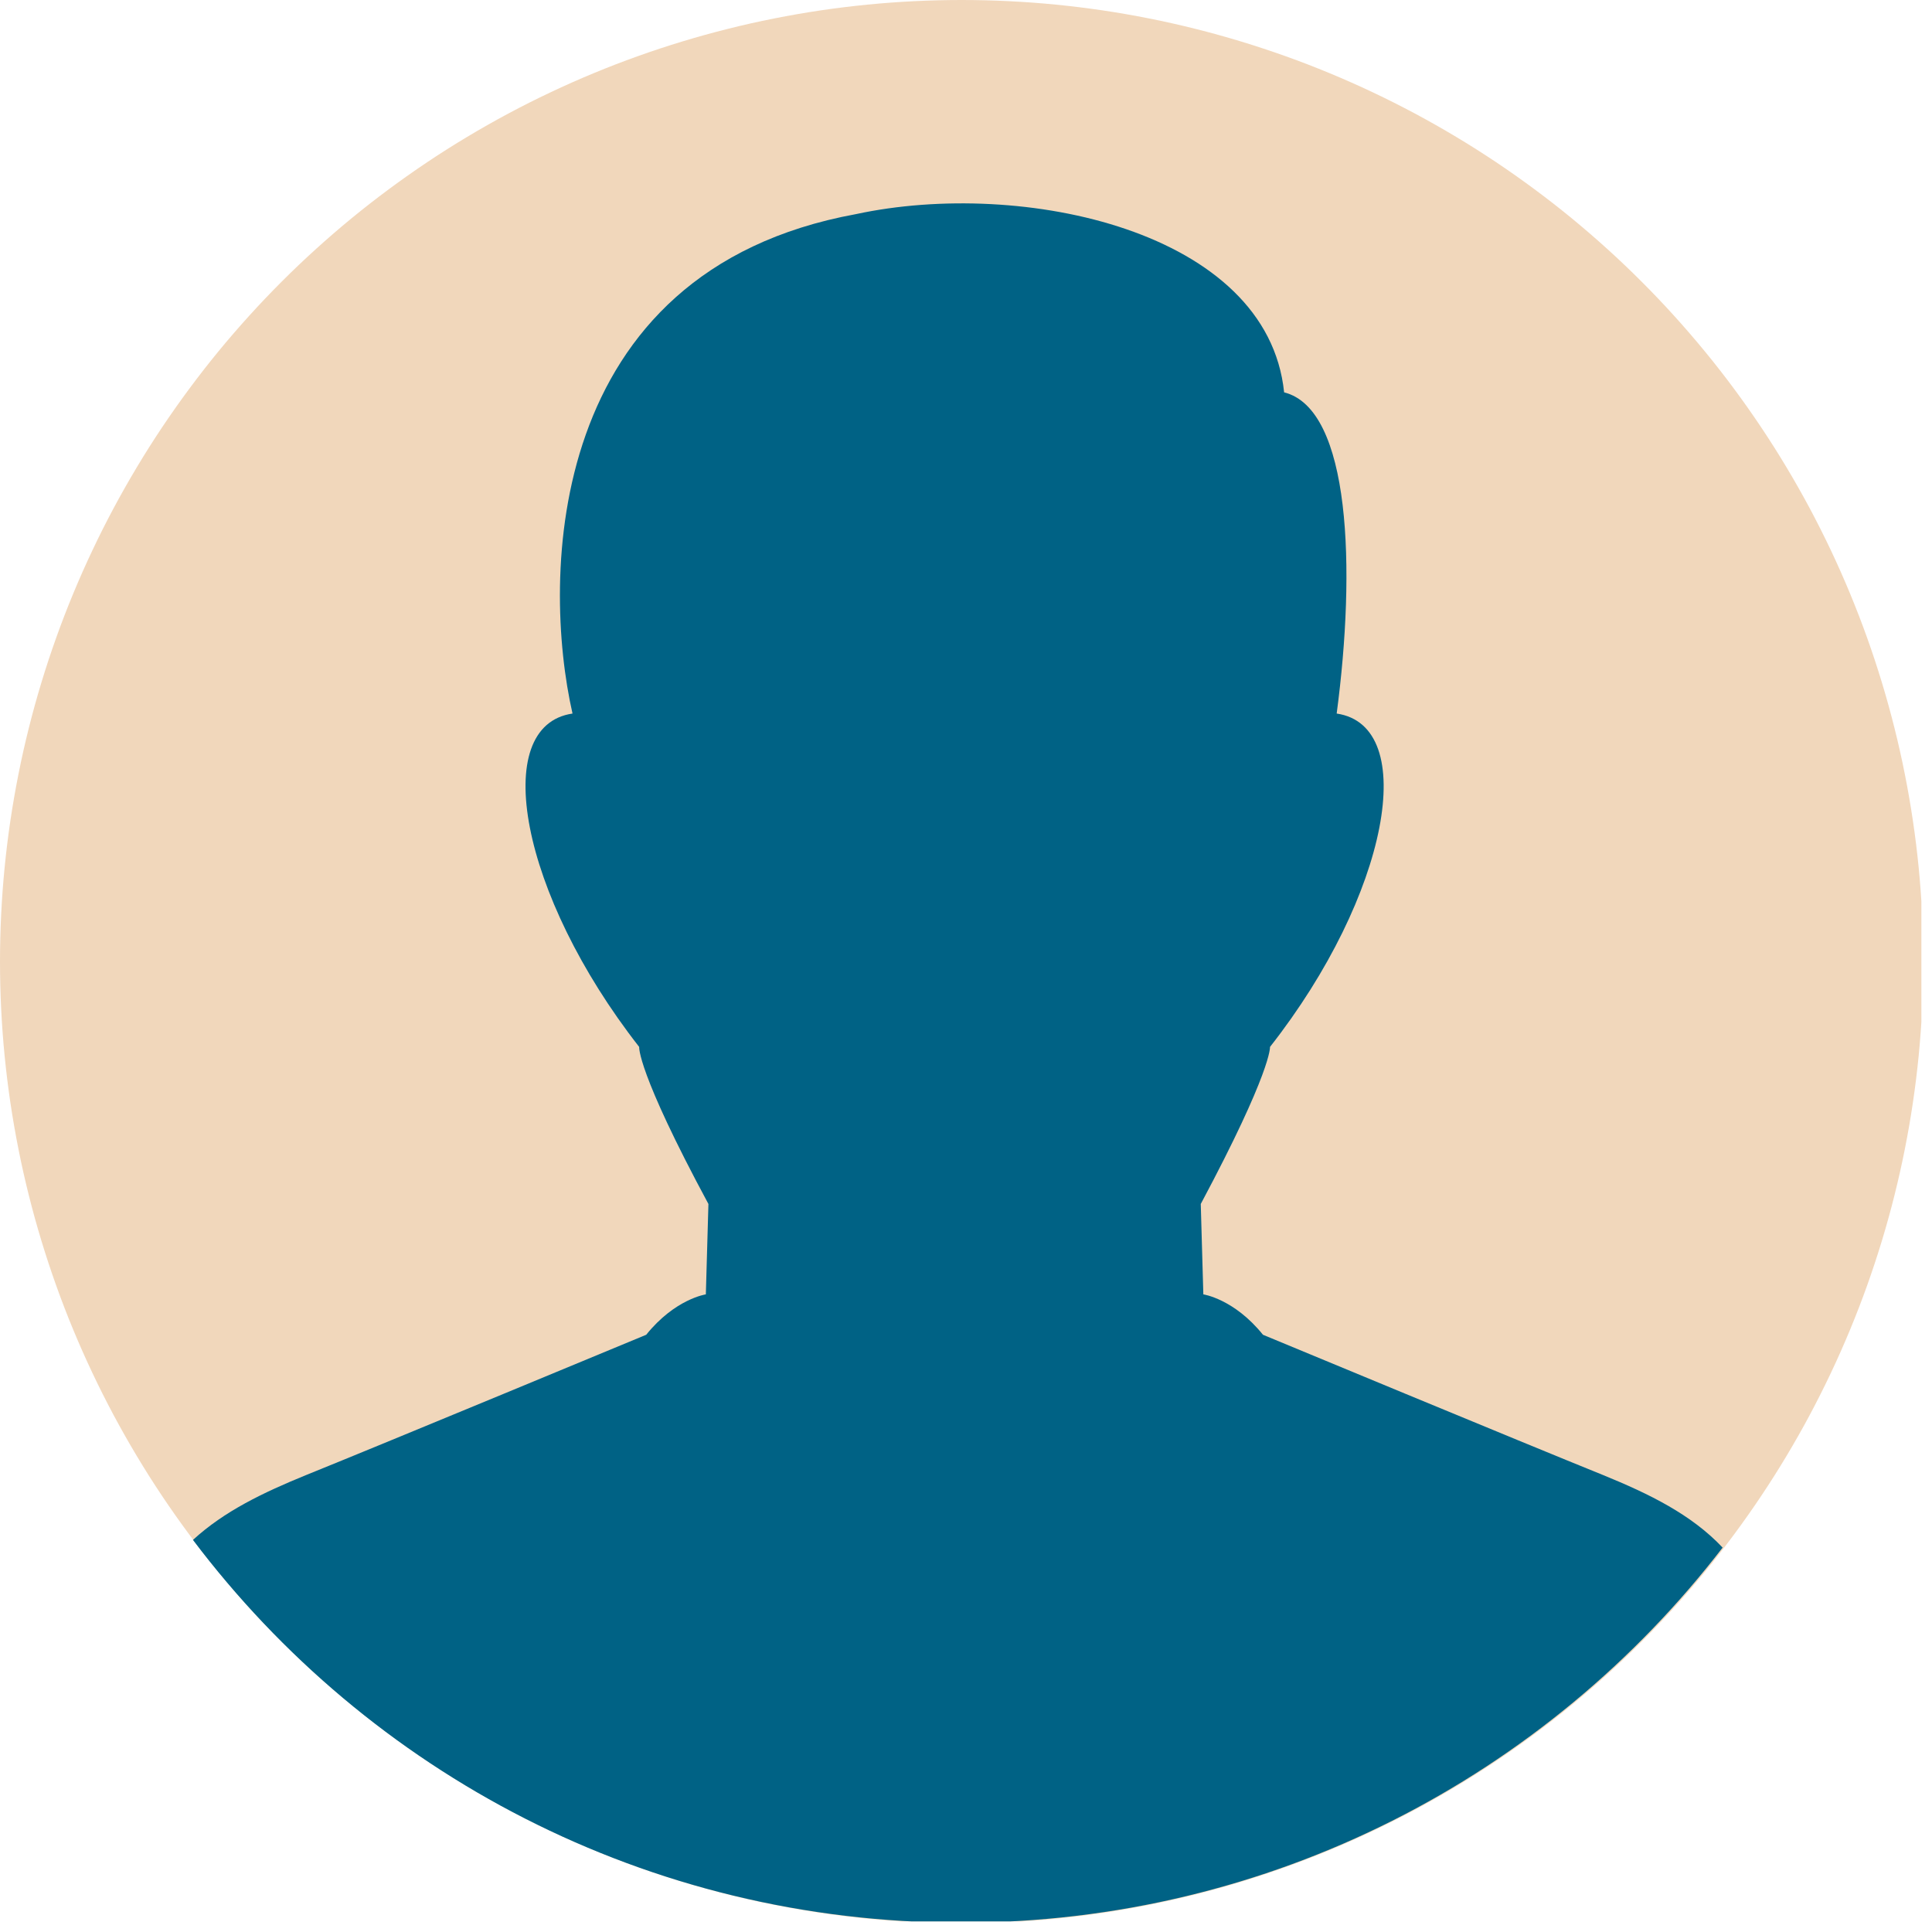<svg xmlns="http://www.w3.org/2000/svg" xmlns:xlink="http://www.w3.org/1999/xlink" width="363" viewBox="0 0 272.25 272.25" height="363" preserveAspectRatio="xMidYMid meet"><defs><clipPath id="796fe6889e"><path d="M 0 0 L 270.754 0 L 270.754 270.754 L 0 270.754 Z M 0 0 " clip-rule="nonzero"></path></clipPath><clipPath id="e832674034"><path d="M 27 28 L 243 28 L 243 270.754 L 27 270.754 Z M 27 28 " clip-rule="nonzero"></path></clipPath><clipPath id="5f024e7b53"><path d="M 133.887 230.121 L 136.09 230.121 L 136.09 231.988 L 133.887 231.988 Z M 133.887 230.121 " clip-rule="nonzero"></path></clipPath><clipPath id="58c27f11c8"><path d="M 136.082 230.801 C 135.082 232.336 134.16 232.066 133.969 231.723 C 133.777 231.414 133.969 230.453 134.238 230.223 C 134.543 229.992 135.773 230.301 135.773 230.301 " clip-rule="nonzero"></path></clipPath></defs><g clip-path="url(#796fe6889e)"><path fill="#f1d7bb" d="M 271.023 135.512 C 271.023 137.73 270.969 139.945 270.859 142.16 C 270.75 144.375 270.586 146.586 270.371 148.793 C 270.152 151 269.883 153.203 269.555 155.395 C 269.23 157.59 268.852 159.773 268.418 161.949 C 267.988 164.125 267.5 166.285 266.961 168.438 C 266.422 170.59 265.832 172.727 265.188 174.848 C 264.543 176.969 263.848 179.074 263.102 181.164 C 262.355 183.25 261.555 185.32 260.707 187.371 C 259.859 189.418 258.961 191.445 258.012 193.449 C 257.062 195.453 256.066 197.434 255.023 199.391 C 253.977 201.348 252.883 203.277 251.742 205.18 C 250.602 207.082 249.418 208.953 248.184 210.797 C 246.953 212.641 245.676 214.453 244.355 216.234 C 243.035 218.016 241.672 219.766 240.262 221.48 C 238.855 223.191 237.406 224.871 235.918 226.516 C 234.43 228.16 232.902 229.766 231.332 231.332 C 229.766 232.902 228.16 234.43 226.516 235.918 C 224.871 237.406 223.191 238.855 221.48 240.262 C 219.766 241.672 218.016 243.035 216.234 244.355 C 214.453 245.676 212.641 246.953 210.797 248.184 C 208.953 249.418 207.082 250.602 205.18 251.742 C 203.277 252.883 201.348 253.977 199.391 255.023 C 197.434 256.066 195.453 257.062 193.449 258.012 C 191.445 258.961 189.418 259.859 187.371 260.707 C 185.32 261.555 183.254 262.355 181.164 263.102 C 179.074 263.848 176.969 264.543 174.848 265.188 C 172.727 265.832 170.59 266.422 168.438 266.961 C 166.285 267.5 164.125 267.988 161.949 268.418 C 159.773 268.852 157.59 269.23 155.395 269.555 C 153.203 269.883 151 270.152 148.793 270.371 C 146.586 270.586 144.375 270.75 142.16 270.859 C 139.945 270.969 137.73 271.023 135.512 271.023 C 133.293 271.023 131.078 270.969 128.863 270.859 C 126.648 270.75 124.438 270.586 122.23 270.371 C 120.023 270.152 117.82 269.883 115.629 269.555 C 113.434 269.23 111.25 268.852 109.074 268.418 C 106.898 267.988 104.734 267.5 102.586 266.961 C 100.434 266.422 98.297 265.832 96.176 265.188 C 94.051 264.543 91.945 263.848 89.859 263.102 C 87.77 262.355 85.703 261.555 83.652 260.707 C 81.605 259.859 79.578 258.961 77.574 258.012 C 75.566 257.062 73.586 256.066 71.633 255.023 C 69.676 253.977 67.746 252.883 65.844 251.742 C 63.941 250.602 62.07 249.418 60.227 248.184 C 58.383 246.953 56.57 245.676 54.789 244.355 C 53.008 243.035 51.258 241.672 49.543 240.262 C 47.828 238.855 46.152 237.406 44.508 235.918 C 42.863 234.43 41.258 232.902 39.691 231.332 C 38.121 229.766 36.594 228.16 35.105 226.516 C 33.613 224.871 32.168 223.191 30.758 221.48 C 29.352 219.766 27.988 218.016 26.668 216.234 C 25.348 214.453 24.07 212.641 22.836 210.797 C 21.605 208.953 20.418 207.082 19.281 205.18 C 18.141 203.277 17.047 201.348 16 199.391 C 14.957 197.434 13.957 195.453 13.012 193.449 C 12.062 191.445 11.164 189.418 10.316 187.371 C 9.465 185.32 8.668 183.25 7.922 181.164 C 7.176 179.074 6.48 176.969 5.836 174.848 C 5.191 172.727 4.602 170.59 4.062 168.438 C 3.523 166.285 3.035 164.125 2.605 161.949 C 2.172 159.773 1.793 157.59 1.465 155.395 C 1.141 153.203 0.871 151 0.652 148.793 C 0.434 146.586 0.273 144.375 0.164 142.16 C 0.055 139.945 0 137.73 0 135.512 C 0 133.293 0.055 131.078 0.164 128.863 C 0.273 126.648 0.434 124.438 0.652 122.23 C 0.871 120.023 1.141 117.82 1.465 115.629 C 1.793 113.434 2.172 111.25 2.605 109.074 C 3.035 106.898 3.523 104.734 4.062 102.586 C 4.602 100.434 5.191 98.297 5.836 96.176 C 6.48 94.051 7.176 91.945 7.922 89.859 C 8.668 87.77 9.465 85.703 10.316 83.652 C 11.164 81.605 12.062 79.578 13.012 77.574 C 13.957 75.566 14.957 73.586 16 71.633 C 17.047 69.676 18.141 67.746 19.281 65.844 C 20.418 63.941 21.605 62.07 22.836 60.227 C 24.07 58.383 25.348 56.57 26.668 54.789 C 27.988 53.008 29.352 51.258 30.758 49.543 C 32.168 47.828 33.613 46.152 35.105 44.508 C 36.594 42.863 38.121 41.258 39.691 39.691 C 41.258 38.121 42.863 36.594 44.508 35.105 C 46.152 33.613 47.828 32.168 49.543 30.758 C 51.258 29.352 53.008 27.988 54.789 26.668 C 56.57 25.348 58.383 24.07 60.227 22.836 C 62.07 21.605 63.941 20.418 65.844 19.281 C 67.746 18.141 69.676 17.047 71.633 16 C 73.586 14.957 75.566 13.957 77.574 13.012 C 79.578 12.062 81.605 11.164 83.652 10.316 C 85.703 9.465 87.77 8.668 89.859 7.922 C 91.945 7.176 94.051 6.48 96.176 5.836 C 98.297 5.191 100.434 4.602 102.586 4.062 C 104.734 3.523 106.898 3.035 109.074 2.605 C 111.25 2.172 113.434 1.793 115.629 1.465 C 117.82 1.141 120.023 0.871 122.23 0.652 C 124.438 0.434 126.648 0.273 128.863 0.164 C 131.078 0.055 133.293 0 135.512 0 C 137.73 0 139.945 0.055 142.16 0.164 C 144.375 0.273 146.586 0.434 148.793 0.652 C 151 0.871 153.203 1.141 155.395 1.465 C 157.59 1.793 159.773 2.172 161.949 2.605 C 164.125 3.035 166.285 3.523 168.438 4.062 C 170.59 4.602 172.727 5.191 174.848 5.836 C 176.969 6.48 179.074 7.176 181.164 7.922 C 183.254 8.668 185.32 9.465 187.371 10.316 C 189.418 11.164 191.445 12.062 193.449 13.012 C 195.453 13.957 197.434 14.957 199.391 16 C 201.348 17.047 203.277 18.141 205.18 19.281 C 207.082 20.418 208.953 21.605 210.797 22.836 C 212.641 24.07 214.453 25.348 216.234 26.668 C 218.016 27.988 219.766 29.352 221.48 30.758 C 223.191 32.168 224.871 33.613 226.516 35.105 C 228.16 36.594 229.766 38.121 231.332 39.691 C 232.902 41.258 234.43 42.863 235.918 44.508 C 237.406 46.152 238.855 47.828 240.262 49.543 C 241.672 51.258 243.035 53.008 244.355 54.789 C 245.676 56.57 246.953 58.383 248.184 60.227 C 249.418 62.07 250.602 63.941 251.742 65.844 C 252.883 67.746 253.977 69.676 255.023 71.633 C 256.066 73.586 257.062 75.566 258.012 77.574 C 258.961 79.578 259.859 81.605 260.707 83.652 C 261.555 85.703 262.355 87.77 263.102 89.859 C 263.848 91.945 264.543 94.051 265.188 96.176 C 265.832 98.297 266.422 100.434 266.961 102.586 C 267.5 104.734 267.988 106.898 268.418 109.074 C 268.852 111.25 269.23 113.434 269.555 115.629 C 269.883 117.82 270.152 120.023 270.371 122.23 C 270.586 124.438 270.75 126.648 270.859 128.863 C 270.969 131.078 271.023 133.293 271.023 135.512 Z M 271.023 135.512 " fill-opacity="1" fill-rule="nonzero"></path></g><g clip-path="url(#e832674034)"><path fill="#006285" d="M 225.941 207.875 C 215.191 203.539 177.973 188.09 177.973 188.09 C 173.906 183.031 169.57 182.398 169.57 182.398 L 169.207 169.66 C 179.238 150.871 178.965 147.527 178.965 147.527 C 195.77 126.117 200.105 102.266 188.359 100.551 C 191.07 80.133 190.348 57.637 180.953 55.289 C 178.605 32.523 144.094 25.113 120.605 30.176 C 76.699 38.215 76.34 81.488 80.676 100.551 C 68.93 102.266 73.266 126.027 90.07 147.527 C 90.07 147.527 89.707 150.871 99.828 169.66 L 99.465 182.398 C 99.465 182.398 95.129 183.031 91.062 188.09 C 91.062 188.09 53.844 203.539 43.094 207.875 C 37.129 210.312 31.621 212.934 27.191 217 C 51.945 249.793 91.152 270.934 135.422 270.934 C 179.145 270.934 217.992 250.246 242.746 218.082 C 238.32 213.387 232.355 210.496 225.941 207.875 Z M 225.941 207.875 " fill-opacity="1" fill-rule="nonzero"></path></g><g clip-path="url(#5f024e7b53)"><g clip-path="url(#58c27f11c8)"><path fill="#006285" d="M 132.43 228.688 L 137.621 228.688 L 137.621 233.719 L 132.43 233.719 Z M 132.43 228.688 " fill-opacity="1" fill-rule="nonzero"></path></g></g></svg>